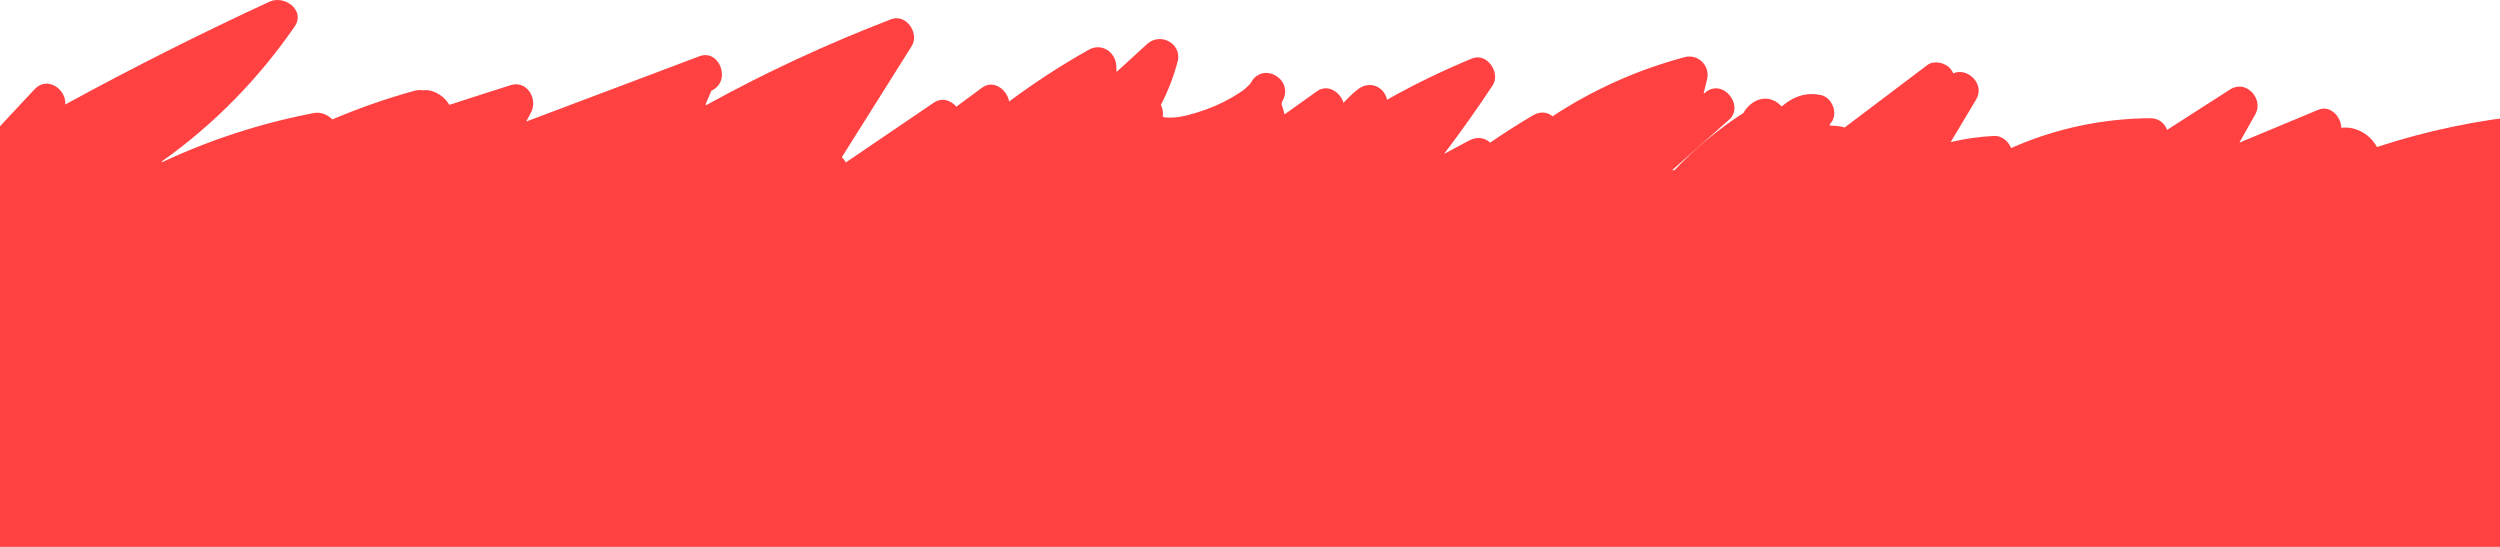 <?xml version="1.0" encoding="UTF-8"?> <svg xmlns="http://www.w3.org/2000/svg" width="1920" height="420" viewBox="0 0 1920 420" fill="none"> <path d="M1943.3 88.193C1903.2 92.193 1863.8 100.293 1825.6 112.893H1825.5C1823 108.393 1819.3 104.393 1814.6 101.693C1809.1 98.493 1803.6 97.593 1798.2 98.093C1798.2 98.093 1798.1 98.093 1798.1 97.993C1797.9 89.493 1789.5 80.493 1780.5 84.293C1760.3 92.693 1740.2 101.093 1720 109.493C1719.9 109.493 1719.9 109.493 1719.9 109.393C1724 102.193 1728 94.993 1732.1 87.793C1738.7 75.993 1725.1 60.893 1712.9 68.593L1664.4 99.693H1664.3C1662.4 94.593 1657.9 90.793 1651.5 90.793C1614.6 90.993 1578.1 98.793 1544.6 113.693H1544.5C1542.4 108.393 1537.4 104.093 1531.4 104.393C1520.1 104.993 1509.1 106.493 1498.3 109.093C1498.2 109.093 1498.2 108.993 1498.2 108.993C1504.7 98.093 1511.2 87.193 1517.7 76.393C1524.7 64.593 1511.1 51.493 1500.2 56.293H1500.1C1499.5 54.793 1498.5 53.393 1497.3 52.093C1493.3 48.093 1485.2 46.193 1480.3 49.893C1459.1 65.893 1437.9 81.893 1416.7 97.893C1416.7 97.893 1416.7 97.893 1416.6 97.893C1416.1 97.793 1415.6 97.593 1415.1 97.493C1412 96.793 1408.8 96.493 1405.6 96.493C1405.3 95.693 1405.5 96.293 1405.2 95.393C1412.5 88.593 1407.6 74.893 1398.4 72.993C1388.2 70.893 1379.6 73.293 1371.3 79.393C1370.3 80.093 1369.4 80.893 1368.4 81.793C1368.3 81.693 1368.2 81.593 1368.1 81.493C1357.7 70.793 1344.8 76.493 1338.9 86.793C1319.5 99.293 1301.8 114.093 1286 130.693C1286 130.693 1286 130.693 1285.9 130.693H1284.2C1298.8 117.793 1313.3 104.893 1327.9 91.993C1340.3 80.993 1322.4 58.793 1308.8 71.793C1308.4 71.593 1308.8 71.793 1308.4 71.593C1309.3 68.093 1310.1 64.593 1311 61.093C1313.6 50.693 1304.3 41.093 1293.8 43.893C1257.7 53.493 1223.4 68.893 1192.4 89.293H1192.3C1188.5 86.093 1183.1 85.193 1177.3 88.593C1166.1 95.193 1155.2 102.193 1144.5 109.493H1144.4C1140.5 105.893 1134.6 104.593 1128.5 107.793C1122.1 111.193 1115.7 114.693 1109.3 118.093C1109.2 118.093 1109.1 118.093 1109.2 117.993C1122.2 100.893 1134.6 83.393 1146.4 65.493C1152.7 55.993 1142 40.193 1130.6 44.893C1108.1 54.193 1086.3 64.693 1065.3 76.593C1065.3 76.593 1065.2 76.593 1065.2 76.493C1063.2 66.793 1051.9 60.993 1042.1 69.193C1038.4 72.193 1035 75.493 1031.9 78.893H1031.8C1029.3 70.693 1019.6 64.193 1011.4 70.093C1003.1 75.993 994.9 81.893 986.6 87.793H986.5C985.9 85.293 985.2 82.793 984.3 80.193C984.4 79.493 984.5 78.993 984.5 78.293C994.8 61.793 970.7 46.893 961.1 62.793C960.7 63.493 960.5 63.893 960.4 64.093C960.3 64.093 960.1 64.293 959.8 64.693C958.5 66.093 957.1 67.393 955.7 68.593C954.2 69.893 949 73.193 945.9 74.993C937.6 79.793 928.8 83.493 919.7 86.293C911.2 88.893 903.7 90.893 895.1 90.193C892.9 89.993 895.3 89.893 893 89.693C893 89.293 893 89.293 893 89.493C893.4 86.193 892.9 83.193 891.6 80.593C891.6 80.593 891.6 80.593 891.6 80.493C897 69.993 901.3 58.993 904.4 47.393C908.1 33.493 891.1 24.493 881 33.793C873.2 40.893 865.4 48.093 857.6 55.193C857.6 55.193 857.5 55.193 857.5 55.093C857.5 53.493 857.4 51.893 857.3 50.293C856.6 39.793 845.9 32.693 836.2 38.193C815 50.093 794.6 63.393 775.1 77.893H775C773.4 68.793 763 60.893 754.3 67.293C747.7 72.193 741.1 76.993 734.5 81.893H734.4C730.3 76.993 723.5 74.593 717.1 78.893C694.6 94.193 672.2 109.393 649.7 124.693H649.6C648.8 123.293 647.8 121.893 646.6 120.693V120.593L700.2 35.393C706.3 25.693 696 10.293 684.4 14.793C635.4 33.593 588 55.593 542.3 80.793H542.2C542.1 80.493 542 80.293 541.9 79.993C543.6 75.893 544.6 73.593 546.4 69.593C562.1 62.493 552.6 37.393 537.2 43.193C492.9 59.893 448.6 76.593 404.3 93.293C404.2 93.293 404.2 93.293 404.2 93.193C405.5 90.793 406.8 88.393 408 85.993C413.1 75.693 404.6 61.493 392.2 65.393C376.5 70.393 360.8 75.393 345.2 80.493H345.1C342.1 75.493 337.3 71.493 330.9 69.693C329 69.193 326.9 69.093 324.9 69.393C322.9 68.993 320.7 69.093 318.4 69.693C296.9 75.593 275.8 82.993 255.3 91.693H255.2C251.7 88.093 246.4 85.793 241.2 86.793C200.8 94.493 161.6 107.193 124.4 124.593C124.2 124.293 124.3 124.393 124.1 124.093C163.9 95.993 198.4 60.793 226.2 20.493C234.9 7.893 218.5 -4.007 207 1.293C153.9 25.793 101.6 52.193 50.2 80.193C50.1 80.193 50.1 80.193 50.1 80.093C51 68.693 36.4 57.993 26.5 68.593C9.7 86.593 -7.1 104.593 -23.9 122.593C-26.2 124.993 -27.4 127.793 -27.6 130.593C-27.7 130.693 -38 419.893 -38 419.893C-38 419.893 -38 419.993 -37.9 419.993H1955.8C1955.8 419.993 1955.9 419.993 1955.9 419.893V130.793C1955.9 130.793 1955.9 130.693 1955.8 130.693H1946.1C1946 130.693 1946 130.593 1946 130.593C1951.1 123.193 1954.8 114.793 1956.8 105.893C1958.6 97.893 1952.8 87.193 1943.3 88.193Z" fill="#FF4142"></path> </svg> 